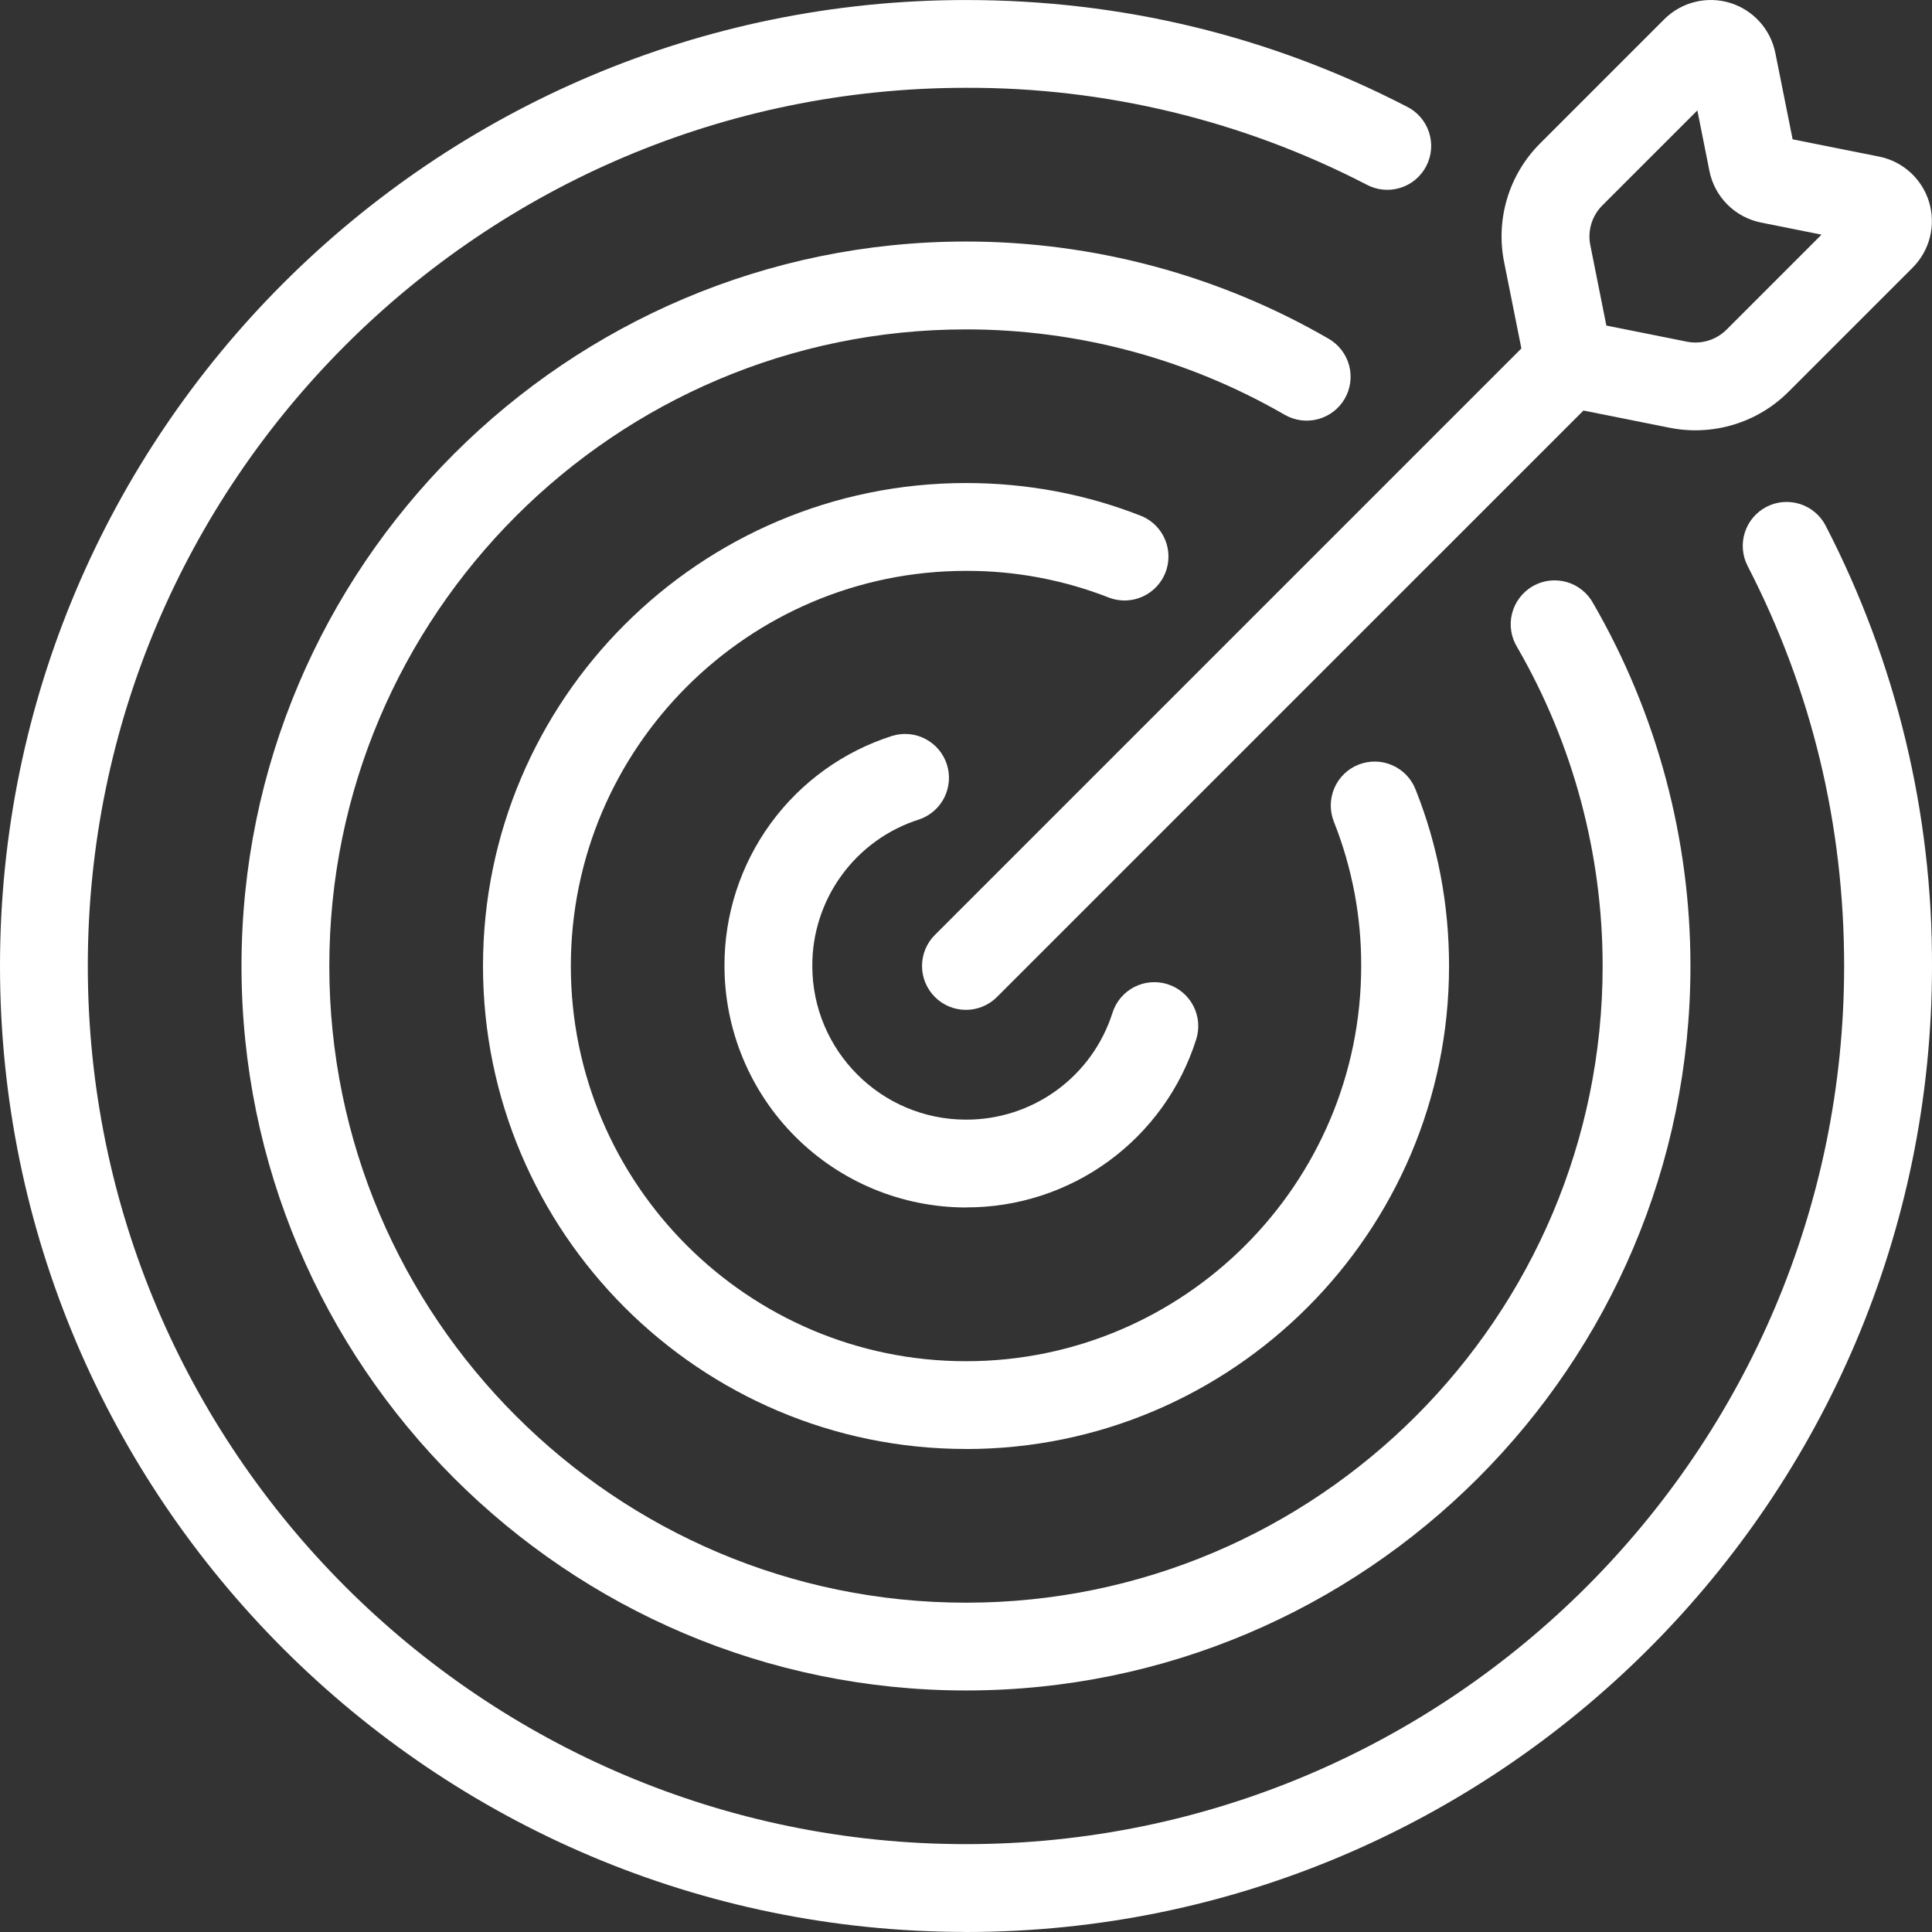<?xml version="1.0" encoding="UTF-8"?> <svg xmlns="http://www.w3.org/2000/svg" width="71" height="71" viewBox="0 0 71 71" fill="none"><rect x="0" y="0" width="71" height="71" fill="#333333" stroke="none"/><path d="M35.499 70.998C15.925 70.998 0 55.074 0 35.5C0 15.926 15.925 0.001 35.499 0.001C41.21 0.001 46.654 1.315 51.68 3.908C51.875 4.001 52.048 4.133 52.191 4.294C52.334 4.456 52.443 4.645 52.512 4.849C52.58 5.054 52.607 5.27 52.591 5.485C52.574 5.7 52.515 5.91 52.416 6.102C52.317 6.293 52.181 6.463 52.015 6.602C51.85 6.74 51.658 6.843 51.451 6.906C51.245 6.969 51.028 6.99 50.813 6.967C50.599 6.945 50.391 6.879 50.202 6.775C45.658 4.426 40.614 3.209 35.499 3.227C17.704 3.228 3.227 17.705 3.227 35.5C3.227 53.294 17.704 67.771 35.499 67.771C53.294 67.771 67.771 53.294 67.771 35.5C67.771 30.309 66.579 25.363 64.224 20.799C64.127 20.61 64.068 20.405 64.051 20.193C64.033 19.982 64.057 19.77 64.122 19.568C64.252 19.16 64.539 18.821 64.92 18.625C65.3 18.429 65.743 18.392 66.151 18.523C66.352 18.587 66.54 18.691 66.701 18.828C66.863 18.965 66.996 19.132 67.093 19.321C69.679 24.321 71.019 29.872 71 35.502C71 55.076 55.075 71 35.501 71L35.499 70.998Z" fill="white"></path><path d="M35.499 62.124C20.819 62.124 8.875 50.18 8.875 35.5C8.875 20.82 20.819 8.876 35.499 8.876C40.183 8.876 44.793 10.112 48.829 12.45C49.013 12.556 49.173 12.697 49.302 12.866C49.431 13.034 49.526 13.226 49.58 13.431C49.635 13.636 49.648 13.85 49.62 14.06C49.592 14.27 49.523 14.473 49.416 14.656C49.201 15.025 48.848 15.294 48.435 15.404C48.022 15.514 47.583 15.456 47.212 15.243C43.651 13.186 39.611 12.104 35.499 12.105C22.598 12.105 12.102 22.601 12.102 35.502C12.102 48.402 22.598 58.898 35.499 58.898C48.4 58.898 58.896 48.402 58.896 35.502C58.896 31.385 57.81 27.335 55.758 23.789C55.645 23.605 55.569 23.401 55.536 23.188C55.503 22.974 55.514 22.757 55.566 22.548C55.619 22.338 55.713 22.142 55.843 21.97C55.973 21.798 56.136 21.653 56.322 21.545C56.509 21.437 56.715 21.367 56.929 21.34C57.143 21.314 57.361 21.33 57.568 21.388C57.776 21.447 57.97 21.546 58.138 21.681C58.307 21.815 58.446 21.982 58.549 22.172C60.892 26.224 62.124 30.821 62.123 35.502C62.123 50.182 50.18 62.124 35.499 62.124Z" fill="white"></path><path d="M35.499 53.249C25.713 53.249 17.75 45.286 17.75 35.5C17.75 25.714 25.713 17.751 35.499 17.751C37.755 17.751 39.938 18.164 41.986 18.979C42.366 19.149 42.665 19.459 42.822 19.845C42.979 20.23 42.98 20.662 42.827 21.049C42.673 21.436 42.376 21.748 41.998 21.921C41.619 22.095 41.188 22.115 40.795 21.978C39.11 21.312 37.313 20.973 35.501 20.979C27.492 20.979 20.978 27.495 20.978 35.502C20.978 43.508 27.492 50.024 35.501 50.024C43.509 50.024 50.023 43.508 50.023 35.502C50.03 33.69 49.691 31.893 49.024 30.209C48.944 30.012 48.904 29.801 48.905 29.588C48.907 29.375 48.951 29.164 49.034 28.968C49.117 28.772 49.239 28.595 49.391 28.446C49.544 28.297 49.724 28.18 49.922 28.101C50.12 28.023 50.331 27.984 50.544 27.987C50.757 27.99 50.967 28.036 51.162 28.121C51.358 28.206 51.534 28.328 51.682 28.482C51.829 28.635 51.945 28.817 52.022 29.015C52.839 31.061 53.252 33.244 53.252 35.502C53.252 45.288 45.289 53.251 35.502 53.251L35.499 53.249Z" fill="white"></path><path d="M35.499 44.374C33.146 44.372 30.89 43.436 29.227 41.772C27.563 40.109 26.627 37.853 26.624 35.5C26.618 33.616 27.214 31.779 28.324 30.258C29.435 28.736 31.002 27.609 32.798 27.04C33.203 26.919 33.64 26.961 34.014 27.159C34.388 27.356 34.669 27.692 34.798 28.095C34.926 28.498 34.892 28.935 34.701 29.313C34.511 29.69 34.179 29.978 33.779 30.114C32.636 30.476 31.639 31.194 30.933 32.162C30.226 33.131 29.847 34.3 29.852 35.498C29.852 38.612 32.385 41.146 35.499 41.146C36.698 41.15 37.867 40.771 38.835 40.065C39.804 39.358 40.521 38.361 40.884 37.218C41.014 36.81 41.3 36.471 41.68 36.274C42.061 36.078 42.503 36.04 42.911 36.17C43.319 36.3 43.658 36.587 43.855 36.967C44.052 37.347 44.089 37.79 43.959 38.198C43.391 39.994 42.263 41.561 40.741 42.672C39.22 43.782 37.383 44.378 35.499 44.371V44.374Z" fill="white"></path><path d="M70.893 7.424C70.766 7.005 70.528 6.628 70.203 6.334C69.879 6.039 69.48 5.839 69.051 5.754L65.878 5.12L65.243 1.947C65.157 1.518 64.957 1.119 64.662 0.794C64.368 0.47 63.991 0.231 63.572 0.104C63.152 -0.023 62.706 -0.034 62.281 0.073C61.856 0.179 61.468 0.4 61.158 0.71L56.6 5.268C56.036 5.831 55.619 6.524 55.389 7.287C55.158 8.05 55.119 8.858 55.277 9.639L55.91 12.805L34.357 34.358C34.207 34.507 34.088 34.685 34.007 34.881C33.926 35.077 33.884 35.286 33.884 35.498C33.884 35.71 33.926 35.92 34.007 36.116C34.088 36.311 34.207 36.489 34.357 36.639C34.507 36.789 34.684 36.908 34.88 36.989C35.076 37.07 35.286 37.112 35.498 37.112C35.709 37.112 35.919 37.07 36.115 36.989C36.311 36.908 36.489 36.789 36.638 36.639L58.191 15.087L61.355 15.719C62.137 15.876 62.945 15.837 63.708 15.606C64.471 15.376 65.165 14.96 65.728 14.396L70.288 9.836C70.598 9.526 70.818 9.138 70.924 8.713C71.03 8.287 71.019 7.841 70.892 7.422L70.893 7.424ZM63.45 12.114C63.261 12.302 63.03 12.44 62.776 12.518C62.521 12.595 62.252 12.608 61.991 12.556L59.033 11.964L58.443 9.008C58.391 8.748 58.404 8.479 58.48 8.225C58.557 7.97 58.696 7.739 58.883 7.551L62.377 4.058L62.819 6.275C62.911 6.745 63.141 7.176 63.479 7.515C63.817 7.854 64.249 8.085 64.718 8.179L66.94 8.623L63.45 12.114Z" fill="white"></path></svg> 